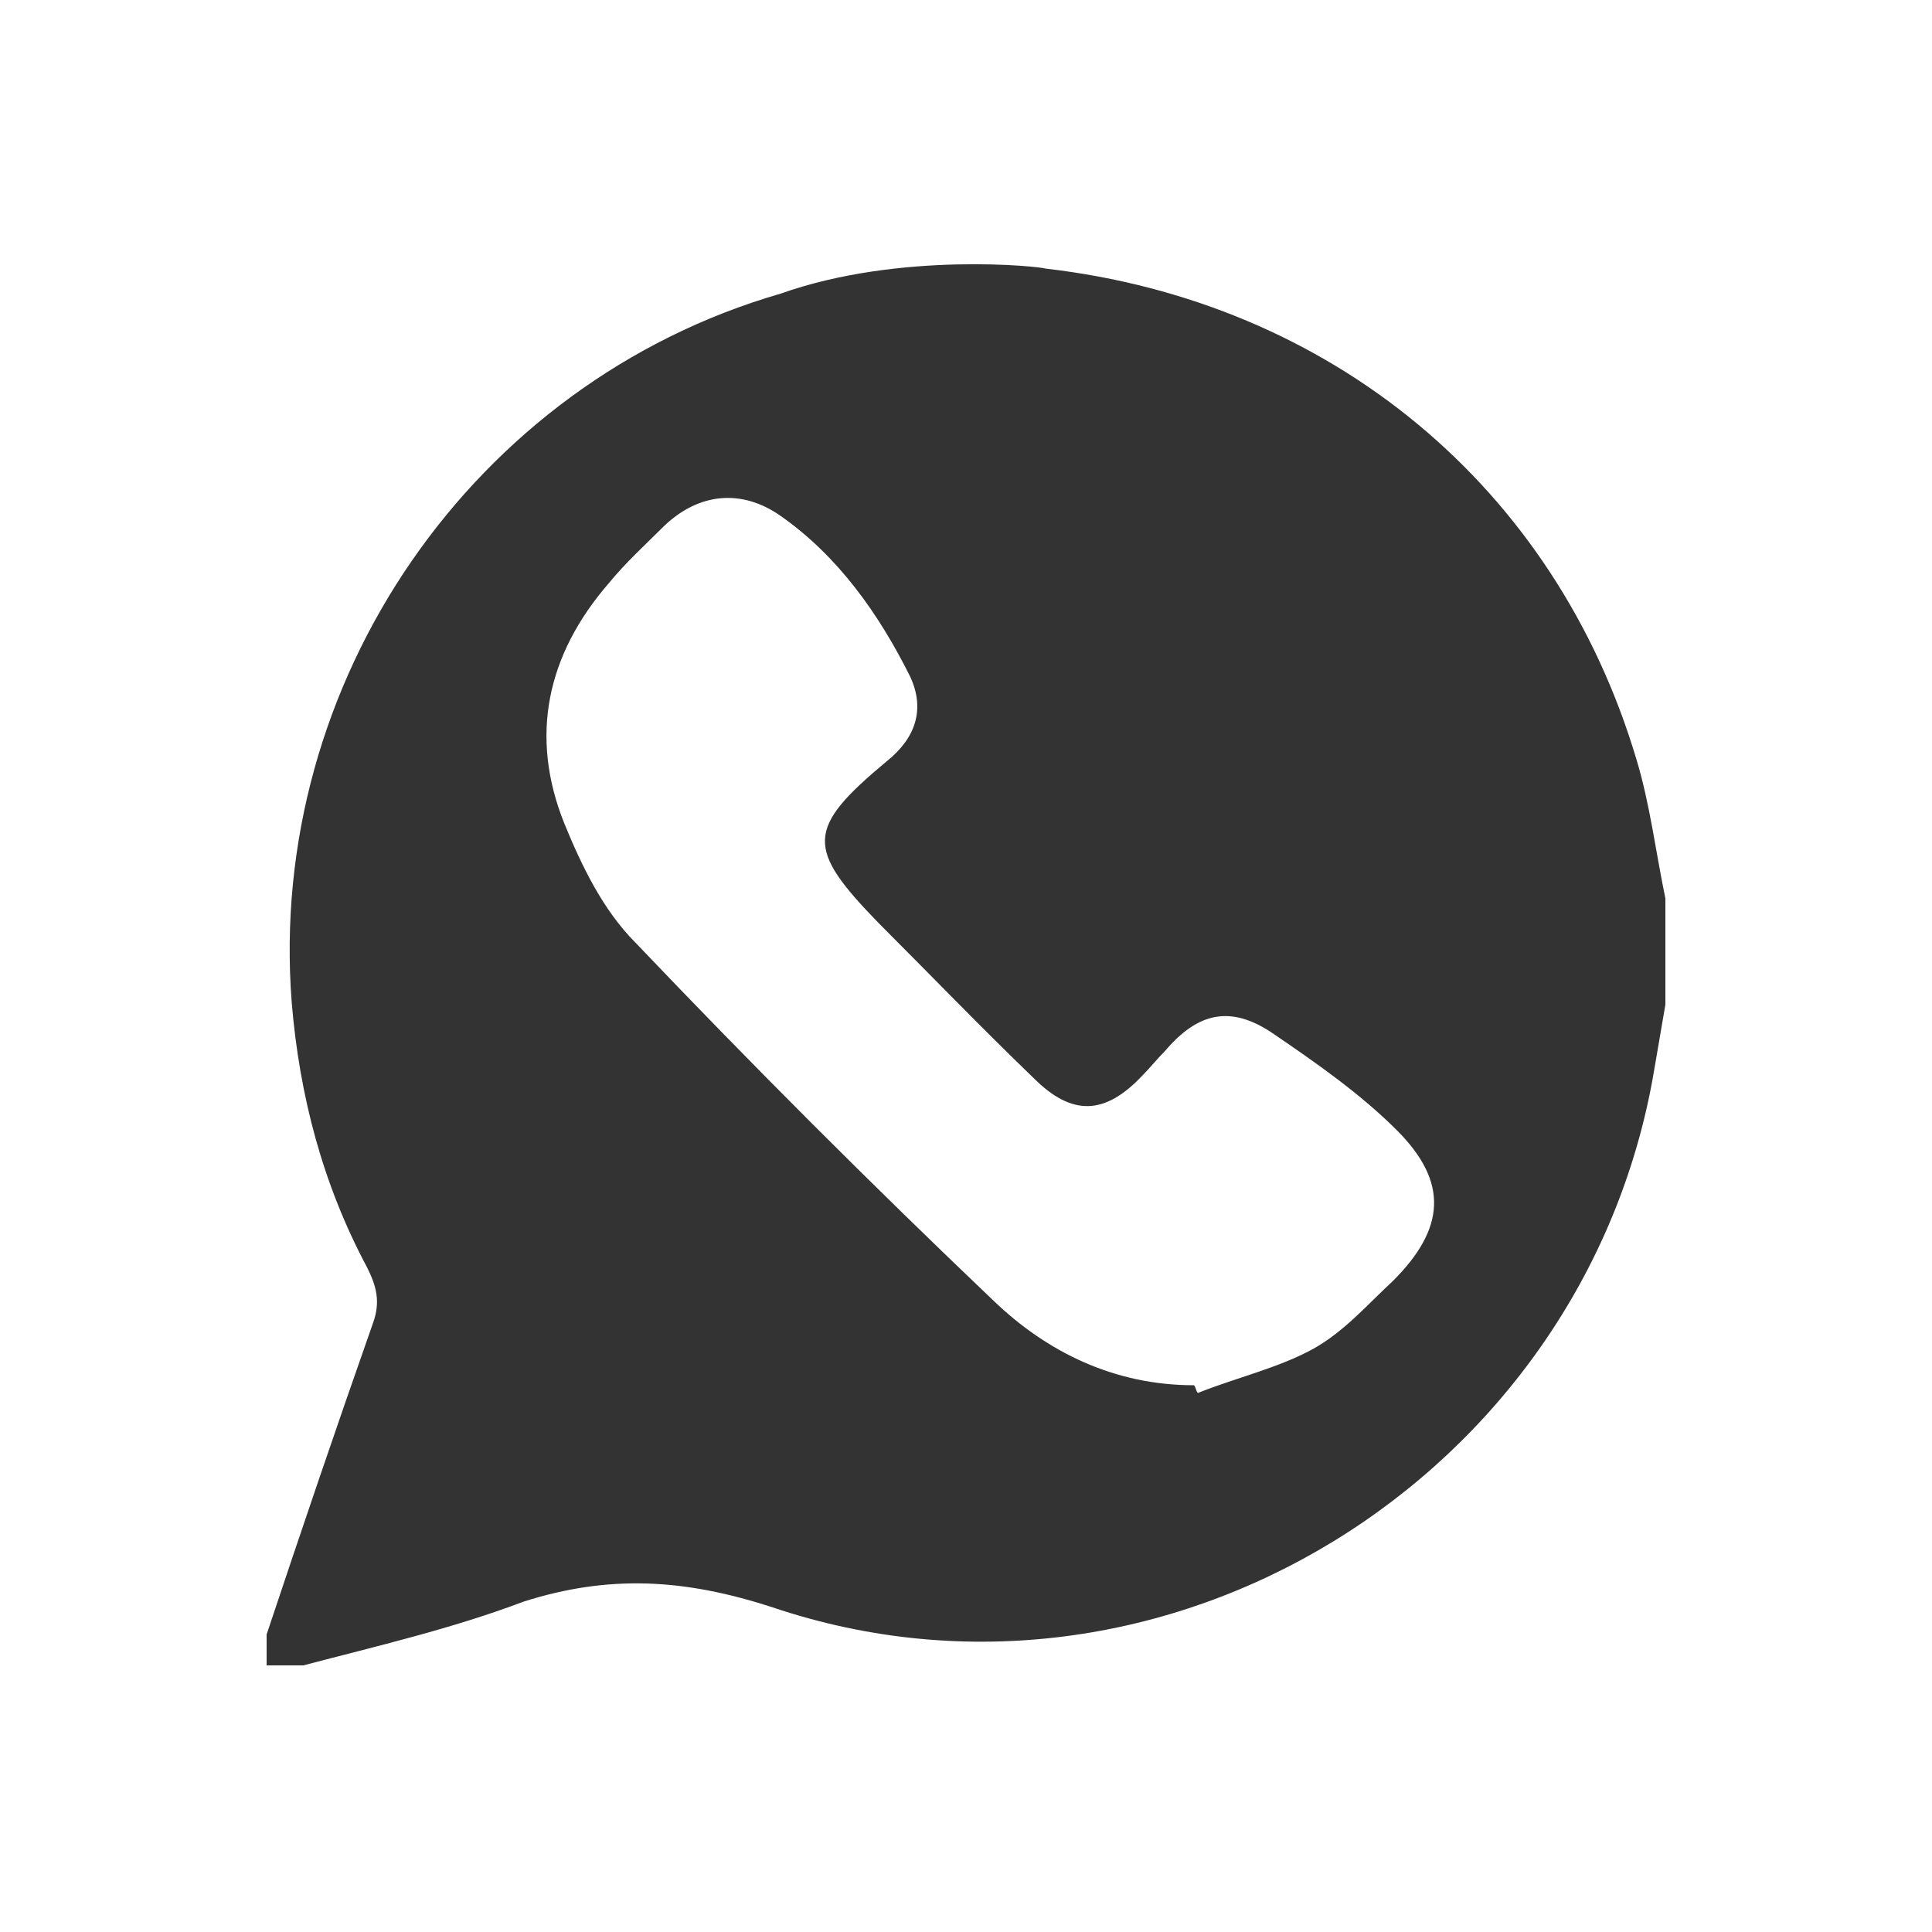 <?xml version="1.0" encoding="utf-8"?>
<!-- Generator: Adobe Illustrator 24.3.0, SVG Export Plug-In . SVG Version: 6.00 Build 0)  -->
<svg version="1.1" id="Layer_1" xmlns="http://www.w3.org/2000/svg" xmlns:xlink="http://www.w3.org/1999/xlink" x="0px" y="0px"
	 viewBox="0 0 100 100" style="enable-background:new 0 0 100 100;" xml:space="preserve">
<style type="text/css">
	.st0{fill:#333333;}
	.st1{fill:#DBD4D1;}
	.st2{fill-rule:evenodd;clip-rule:evenodd;fill:#333333;}
</style>
<g>
	<g>
		<path class="st2" d="M15.7,86.2c-0.6,0-1.3,0-1.9,0c0-0.5,0-1.1,0-1.6c1.8-5.4,3.6-10.7,5.5-16.1c0.4-1.1,0.2-1.9-0.3-2.9
			c-2.3-4.3-3.5-8.9-3.9-13.7c-1.3-16.6,9.4-32.1,25.3-36.7c6.2-2.2,13.5-1.4,13.7-1.3c14.8,1.7,26.4,11.3,30.6,25.4
			c0.7,2.3,1,4.8,1.5,7.2c0,1.8,0,3.7,0,5.5c-0.2,1.2-0.4,2.3-0.6,3.5c-3.6,21-25.4,34.5-45.6,27.7c-4.6-1.5-8.5-1.7-12.9-0.3
			C23.4,84.3,19.5,85.2,15.7,86.2z M61.8,71.7c0.1,0.1,0.1,0.3,0.2,0.4c2-0.8,4.2-1.3,6-2.3c1.6-0.9,2.8-2.3,4.1-3.5
			c2.7-2.7,2.9-5.1,0.2-7.8c-1.9-1.9-4.2-3.5-6.4-5c-2.2-1.5-3.9-1.1-5.6,0.9c-0.4,0.4-0.8,0.9-1.2,1.3c-1.9,2-3.6,2.1-5.6,0.1
			c-2.7-2.6-5.3-5.3-8-8c-3.8-3.9-3.8-4.9,0.4-8.4c1.5-1.2,2-2.7,1.2-4.4c-1.6-3.2-3.7-6.2-6.7-8.3c-2-1.4-4.2-1.2-6,0.5
			c-1,1-2,1.9-2.9,3c-3.2,3.7-4.1,7.9-2.3,12.4c0.9,2.2,2,4.5,3.7,6.2c6,6.3,12.2,12.5,18.5,18.5C54.2,70,57.7,71.7,61.8,71.7z"/>
	</g>
</g>
</svg>
